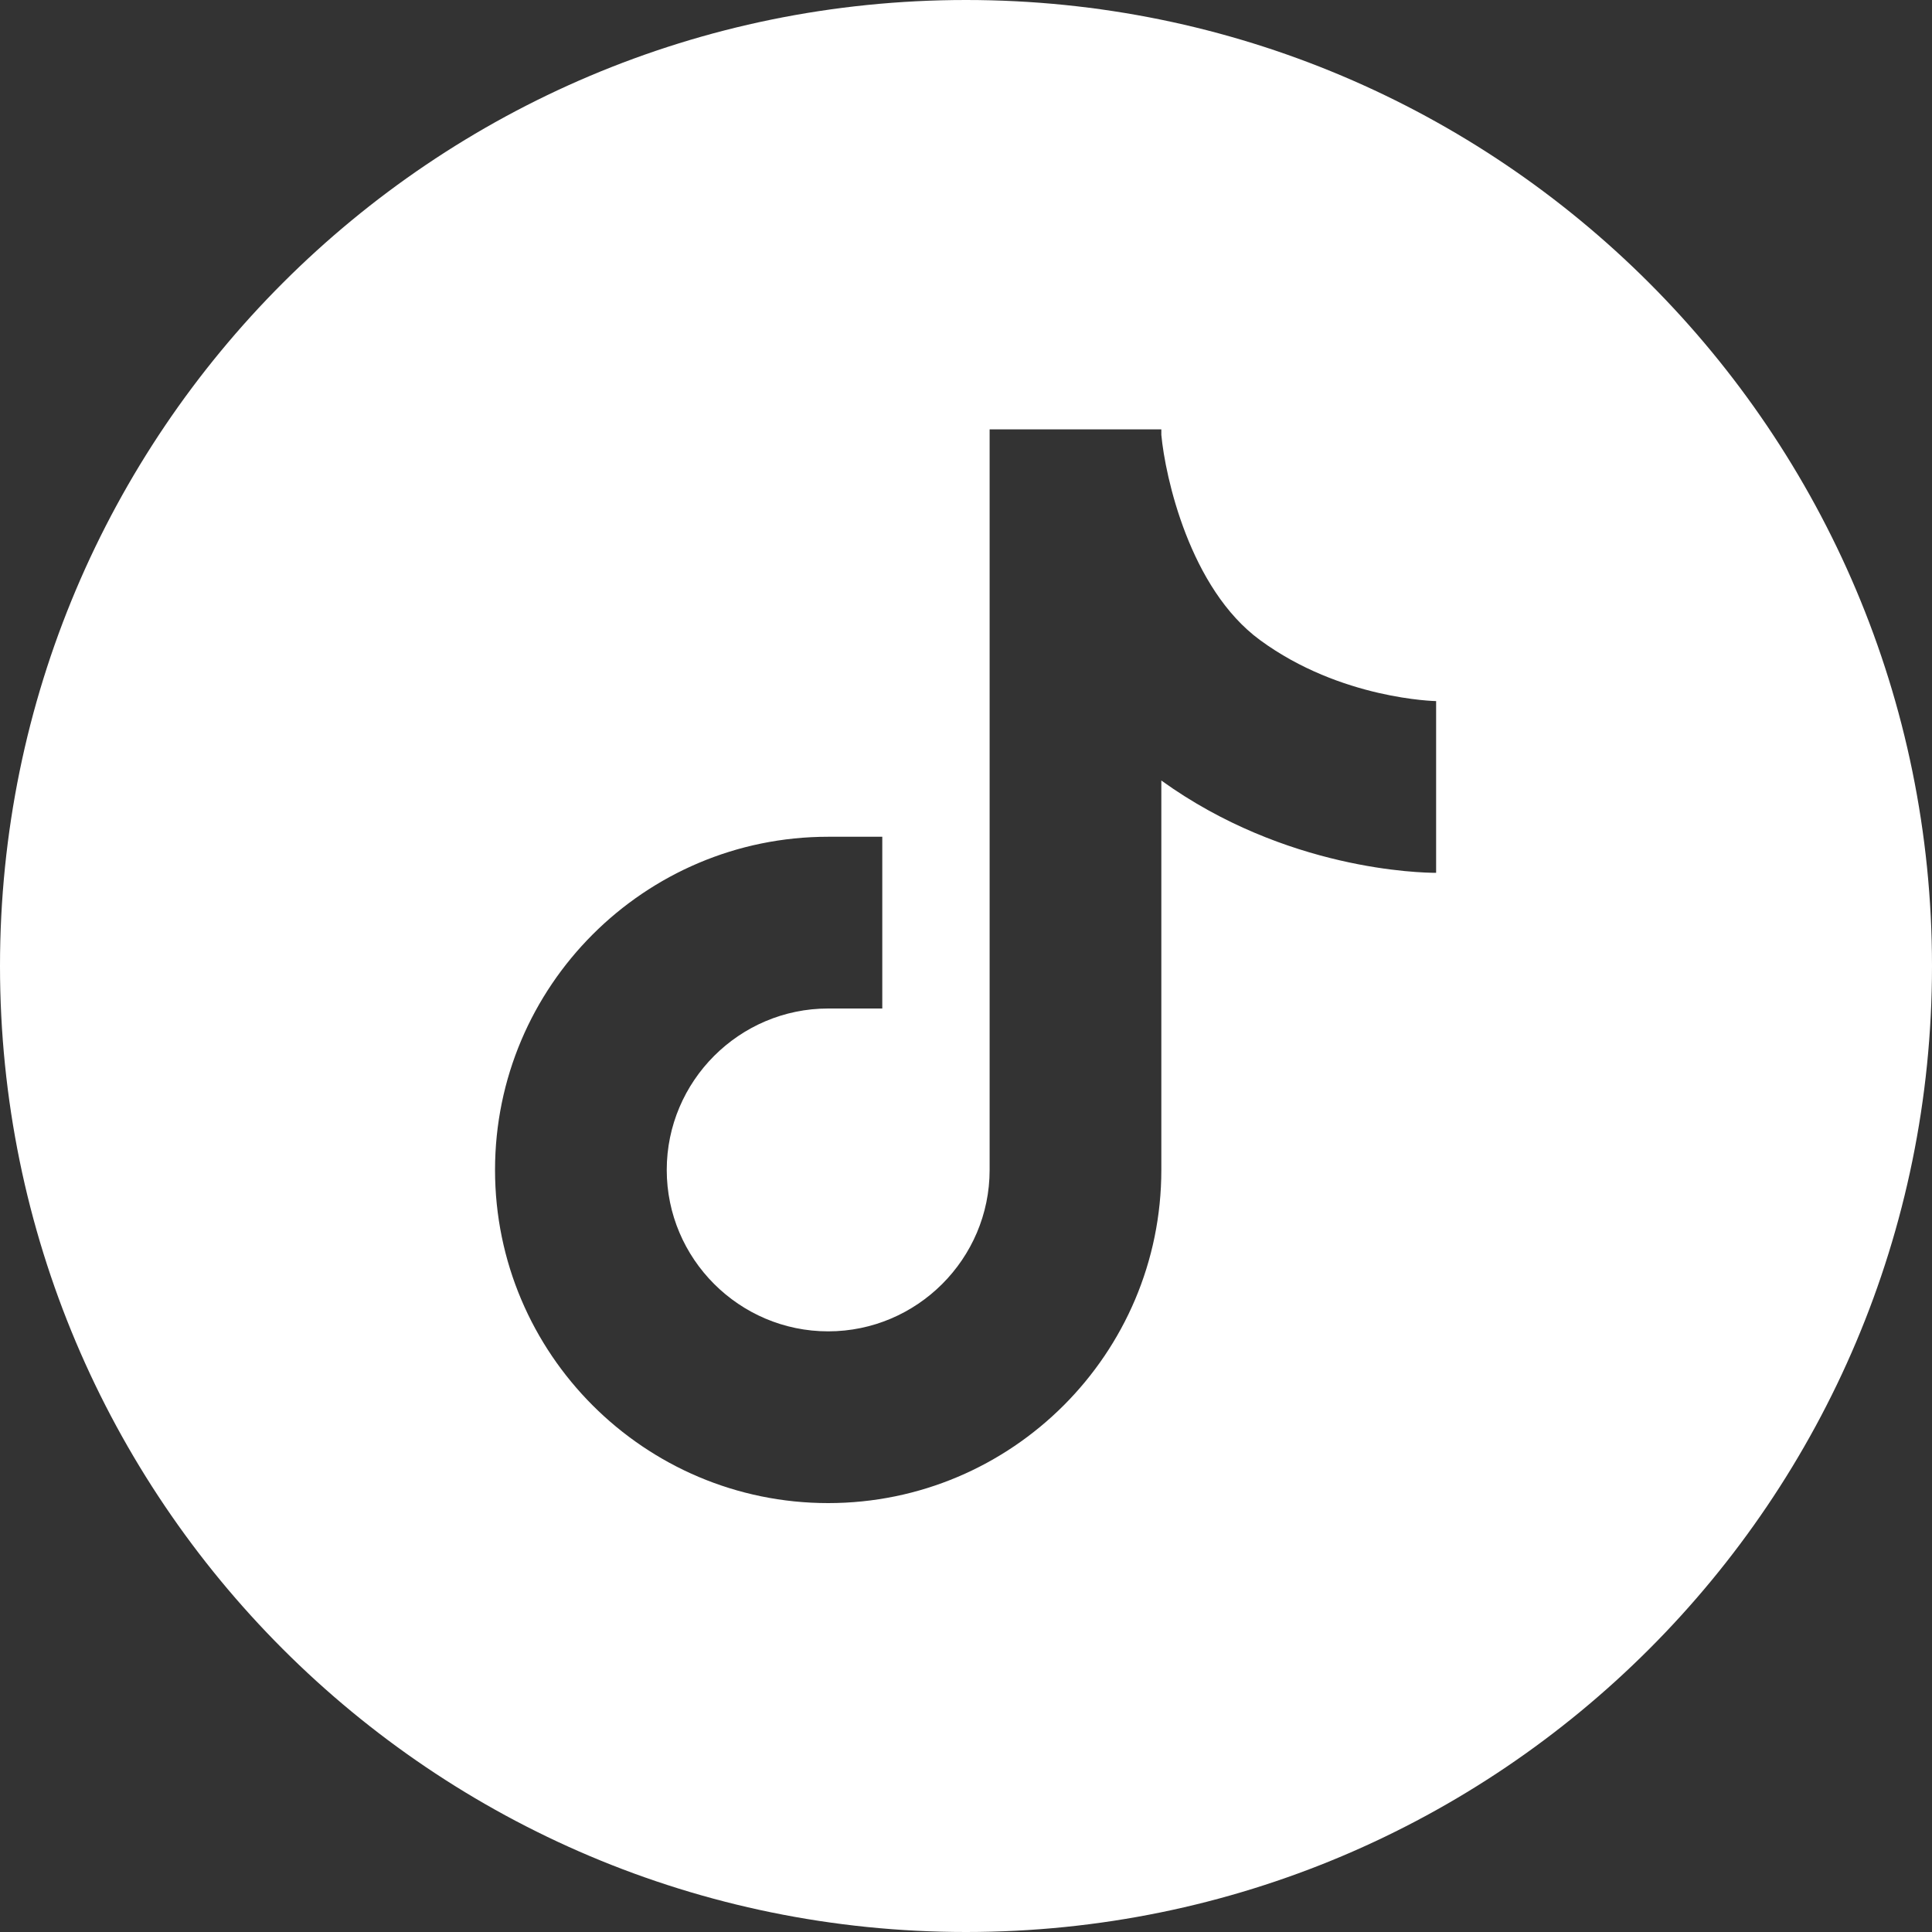 <?xml version="1.0" encoding="UTF-8"?> <svg xmlns="http://www.w3.org/2000/svg" width="57" height="57" viewBox="0 0 57 57" fill="none"><rect x="0" y="0" width="57" height="57" fill="#333333" stroke="none"/><path d="M28.5 0C12.755 0 0 12.755 0 28.5C0 44.245 12.755 57 28.5 57C44.245 57 57 44.245 57 28.5C57 12.755 44.245 0 28.5 0ZM42.37 25.751C41.914 25.751 37.937 25.675 34.263 23.028V34.517C34.263 39.938 29.855 44.346 24.434 44.346C19.013 44.346 14.605 39.938 14.605 34.517C14.605 29.095 19.013 24.687 24.434 24.687H26.03V29.754H24.434C21.812 29.754 19.671 31.895 19.671 34.517C19.671 37.139 21.812 39.279 24.434 39.279C27.056 39.279 29.197 37.139 29.197 34.517V12.667H34.263V12.831C34.377 14.06 35.099 17.366 37.177 18.886C39.558 20.634 42.357 20.685 42.383 20.685H42.37V25.751Z" fill="white"></path></svg> 